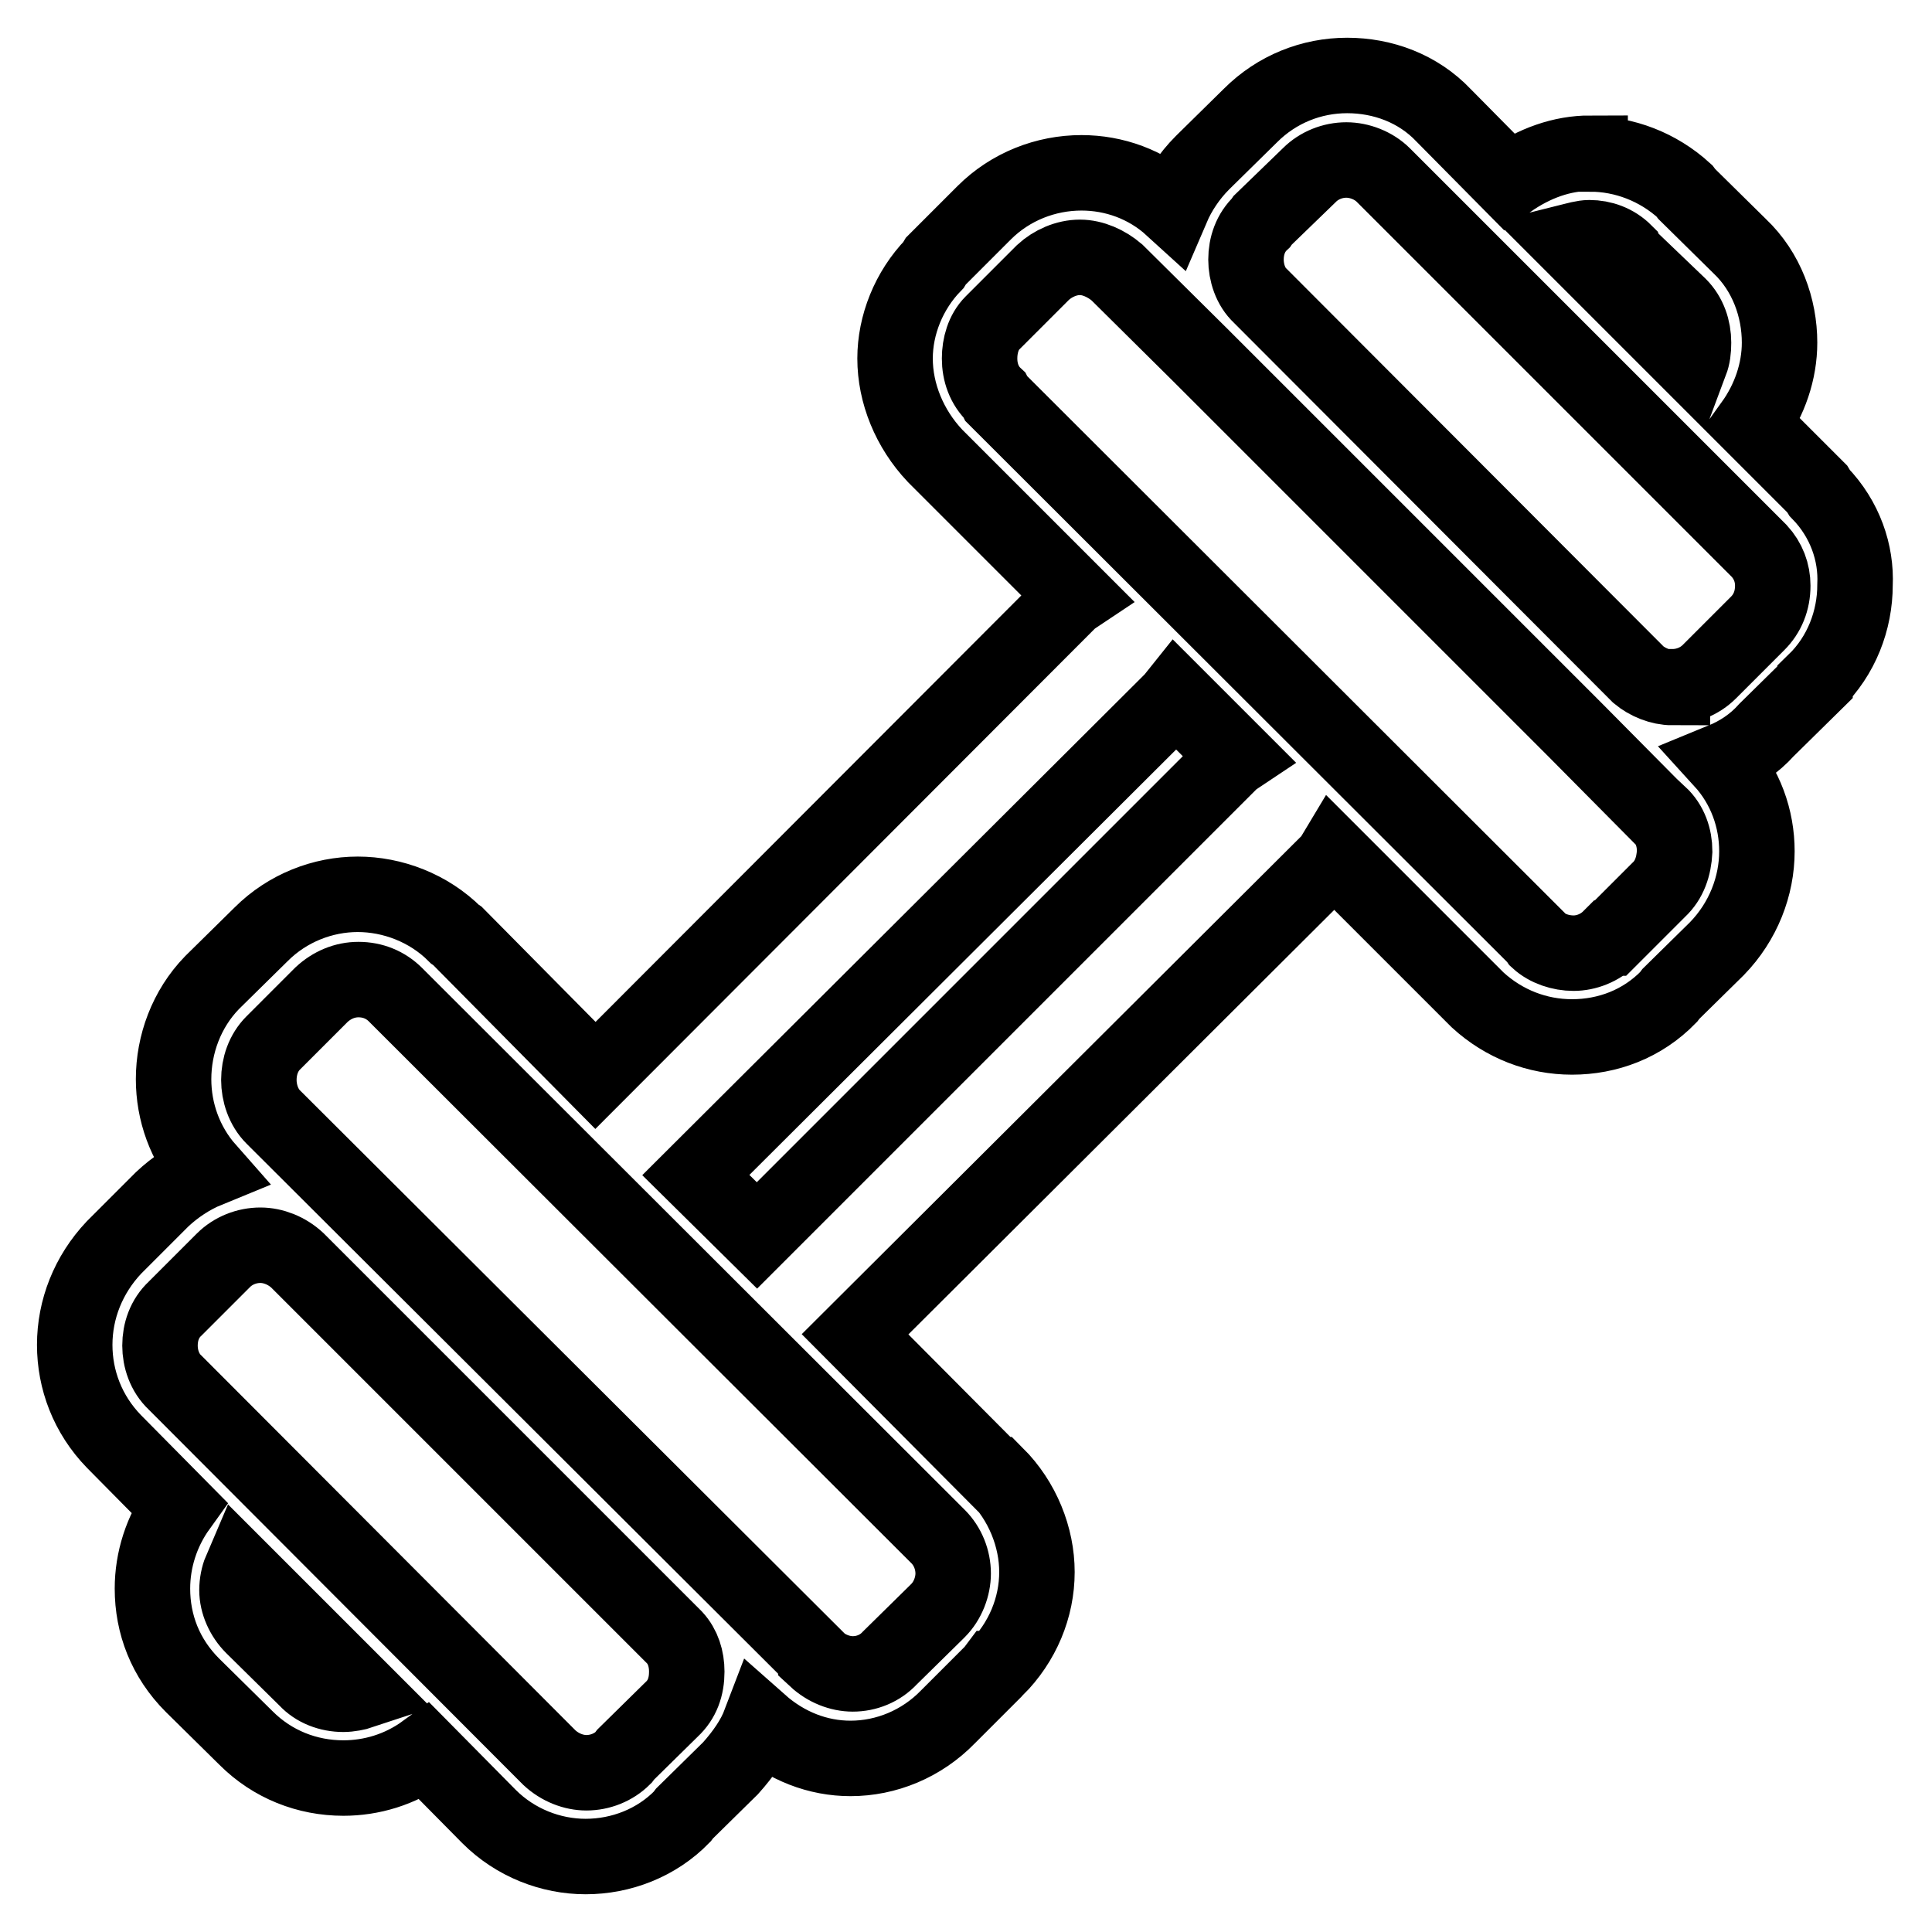 <?xml version="1.0" encoding="utf-8"?>
<!-- Svg Vector Icons : http://www.onlinewebfonts.com/icon -->
<!DOCTYPE svg PUBLIC "-//W3C//DTD SVG 1.1//EN" "http://www.w3.org/Graphics/SVG/1.1/DTD/svg11.dtd">
<svg version="1.1" xmlns="http://www.w3.org/2000/svg" xmlns:xlink="http://www.w3.org/1999/xlink" x="0px" y="0px" viewBox="0 0 256 256" enable-background="new 0 0 256 256" xml:space="preserve">
<g><g><path stroke-width="10" fill-opacity="0" stroke="#000000"  d="M241.1,65.3l-0.3-0.5l-8.6-8.6c2.3-3.2,3.6-7,3.6-10.8c0-4.6-1.7-9.4-5.3-12.8l-7-6.9l-0.3-0.4c-3.5-3.2-8-4.9-12.5-4.9v-0.1c-3.7,0-7.4,1.3-10.8,3.7l-8.6-8.7l0,0l0,0c-3.4-3.6-8.1-5.3-12.8-5.3c-4.7,0-9.3,1.8-12.8,5.3l0,0l-6.1,6l-0.3,0.3c-1.7,1.7-3.1,3.8-4,5.9c-3.4-3.1-7.7-4.6-12-4.6c-4.7,0-9.4,1.8-12.9,5.3l-6.4,6.4l0,0l0,0l-0.3,0.5c-3.3,3.4-5.1,8-5.1,12.4c0,4.6,1.9,9.3,5.3,12.9l0,0L142.5,79l-0.6,0.4l-63,63.1L60.6,124l-0.3-0.2c-3.5-3.5-8.3-5.3-12.9-5.3c-4.6,0-9.3,1.8-12.8,5.3l-6.4,6.3l-0.1,0.1c-3.4,3.5-5.1,8.2-5.1,12.8c0,4.3,1.5,8.6,4.5,12c-2.2,0.9-4.3,2.3-6,3.9l0,0l-6.4,6.4c-3.4,3.6-5.2,8.2-5.2,12.9c0,4.6,1.7,9.2,5.2,12.8l8.6,8.7c-2.3,3.2-3.5,7-3.5,10.8c0,4.7,1.7,9.2,5.3,12.8l7.1,7c3.5,3.5,8.1,5.3,12.9,5.3c3.7,0,7.5-1.1,10.8-3.5l8.5,8.6c3.5,3.5,8.2,5.3,12.8,5.3c4.7,0,9.4-1.8,12.8-5.3l0.3-0.4l6.1-6l0,0c1.7-1.9,3.1-3.9,3.9-6c3.5,3.1,7.7,4.7,12,4.7c4.7,0,9.4-1.9,12.9-5.5l6-6l0.3-0.4h0.1h-0.1h0.1c3.5-3.5,5.4-8.1,5.4-12.8c0-4.6-1.9-9.4-5.4-12.9h-0.1v0.1l-18.6-18.7l63.1-62.9l0.3-0.5l18.7,18.7l0,0l0,0l0,0l0.4,0.4c3.5,3.2,7.9,4.9,12.5,4.9c4.7,0,9.3-1.7,12.8-5.3l0.3-0.4l6.1-6c3.5-3.6,5.3-8.3,5.3-12.9c0-4.3-1.5-8.6-4.6-12c2.2-0.9,4.2-2.2,5.9-4.1l0,0l6.4-6.3v-0.1c3.5-3.4,5.3-8.1,5.3-12.8C246,73.3,244.5,68.8,241.1,65.3L241.1,65.3z M210.6,31.5L210.6,31.5c1.7,0,3.4,0.6,4.7,1.9l0.1,0.3l7.1,6.8c1.3,1.3,1.9,3.1,1.9,4.9c0,1-0.1,1.8-0.4,2.6l-16-16C208.8,31.8,209.8,31.5,210.6,31.5L210.6,31.5z M45.5,224.5L45.5,224.5c-1.9,0-3.7-0.7-4.9-2l-7.1-7c-1.3-1.3-2.1-3.1-2.1-4.8c0-0.9,0.2-1.9,0.5-2.6l16,16C47.3,224.3,46.3,224.5,45.5,224.5L45.5,224.5z M89,226.5L89,226.5L89,226.5L89,226.5l-6.1,6l-0.3,0.4c-1.3,1.3-3.1,2-4.9,2c-1.7,0-3.5-0.7-4.9-2l-49.6-49.7c-1.4-1.3-2-3.2-2-4.9c0-1.8,0.6-3.6,2-4.9l6.4-6.4c1.3-1.3,3.1-2,4.9-2c1.7,0,3.5,0.7,4.9,2L89.4,217c1.1,1.2,1.6,2.8,1.6,4.5C91,223.5,90.4,225.2,89,226.5L89,226.5z M124.3,203.6L124.3,203.6c1.3,1.3,2,3.1,2,4.9c0,1.7-0.7,3.6-2,4.9l-0.3,0.3l-6.1,6c-1.3,1.4-3.1,2.1-4.9,2.1l0,0c-1.7,0-3.5-0.7-4.9-2v-0.1L36.2,148c-1.3-1.3-1.9-3.2-1.9-4.9c0-1.8,0.6-3.6,1.9-4.9l6.4-6.4c1.4-1.3,3.1-2,4.9-2c1.9,0,3.6,0.7,4.9,2l0.3,0.3L124.3,203.6L124.3,203.6z M163.3,100.7L163.3,100.7l-63,63l-8.1-8l63.2-63l0.4-0.5l8.1,8.1L163.3,100.7L163.3,100.7z M219.8,117.9L219.8,117.9L219.8,117.9l-6.1,6.1l-0.3,0.3h-0.1c-1.3,1.3-3.1,2-4.8,2c-1.7,0-3.5-0.6-4.7-1.7l-0.2-0.3l0,0l0,0L132,52.8l-0.2-0.4l0,0l0,0c-1.4-1.3-2-3.1-2-4.9c0-1.7,0.5-3.5,1.7-4.7l0.3-0.3l6.4-6.4c1.3-1.2,3.1-2,4.9-2c1.7,0,3.5,0.8,4.9,2l11,10.9l0.1,0.1l49.6,49.6l11.1,11.2h0.1c1.4,1.3,2,3.1,2,4.9C221.8,114.8,221.2,116.6,219.8,117.9L219.8,117.9z M232.9,82.6L232.9,82.6l-6.4,6.4l0,0l0,0l0,0c-1.3,1.3-3.1,2-4.9,2v0.1c-1.6,0-3.3-0.7-4.5-1.7l-50.1-50.2c-1.3-1.2-1.9-3.1-1.9-4.8c0-1.8,0.6-3.6,2-4.9l0.2-0.3l6.2-6l0,0c1.3-1.3,3.1-2,4.9-2c1.7,0,3.6,0.7,4.9,2l0,0L233.1,73c1.2,1.3,1.8,2.9,1.8,4.6C234.9,79.6,234.2,81.3,232.9,82.6L232.9,82.6z"/></g></g>
</svg>